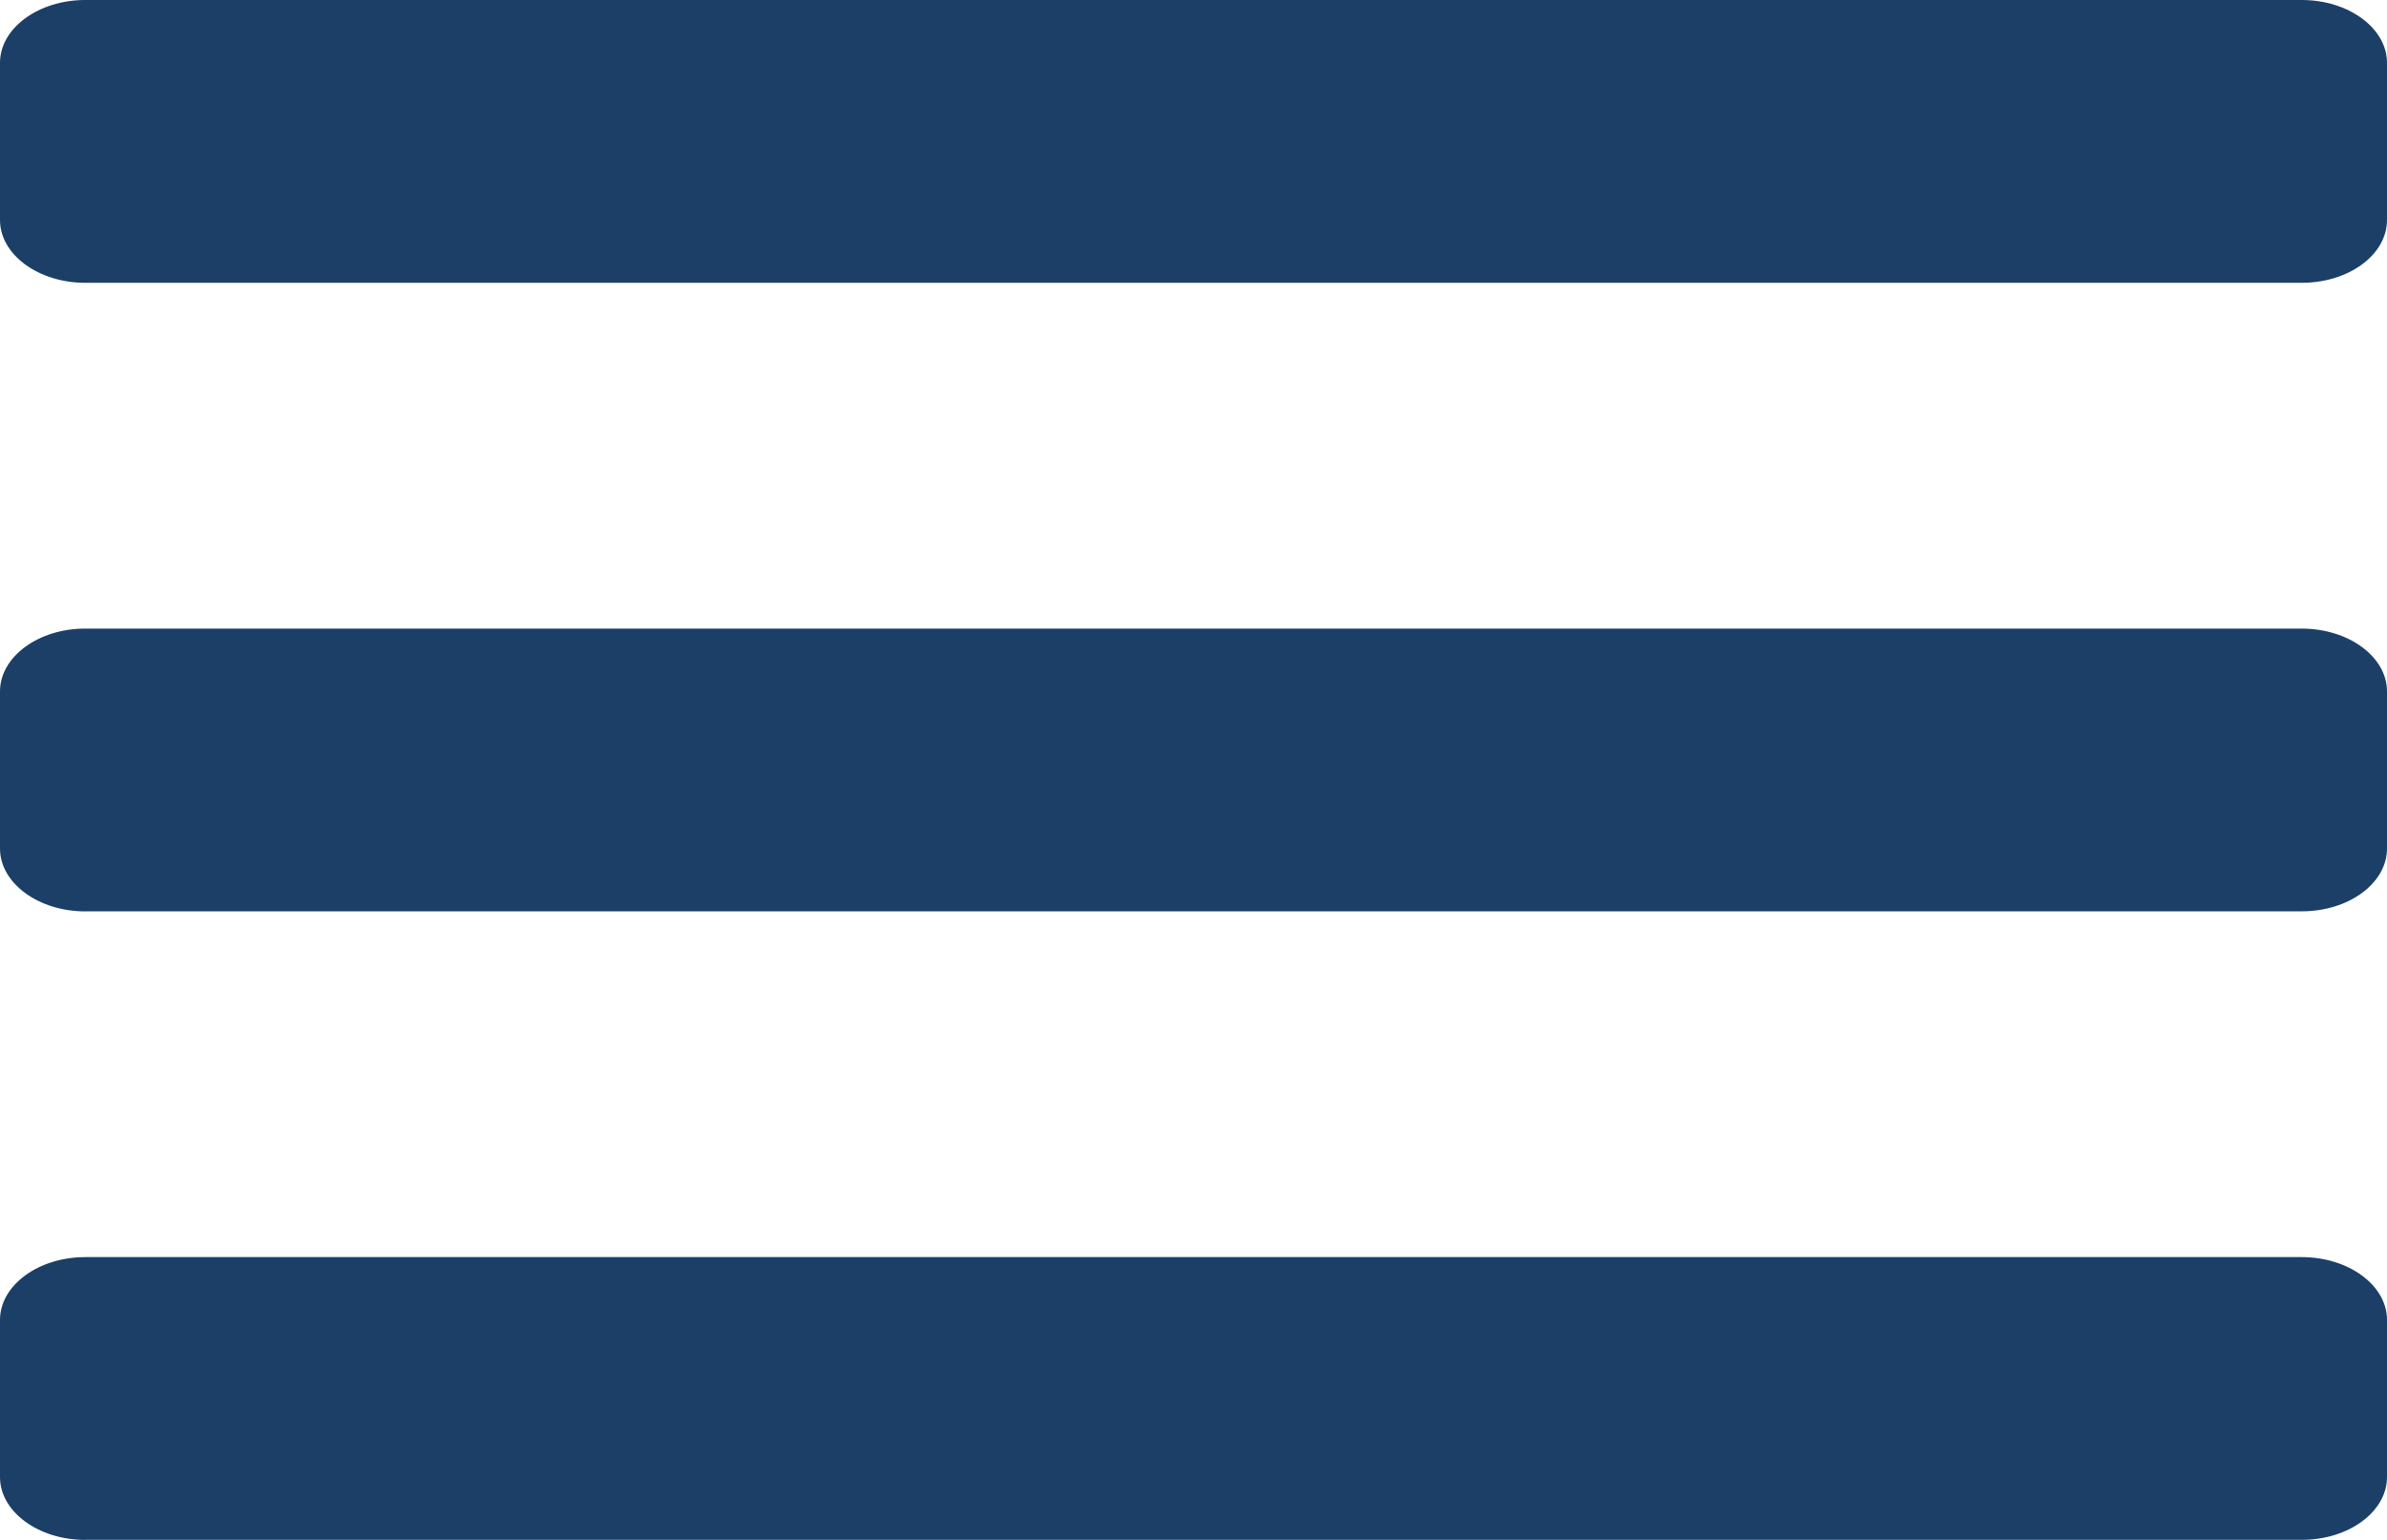 <svg xmlns="http://www.w3.org/2000/svg" width="31" height="20" viewBox="0 0 31 20"><defs><style>.a{fill:#1b3f67;}</style></defs><path class="a" d="M1.107,63.673H29.893c.611,0,1.107-.365,1.107-.816V60.816c0-.451-.5-.816-1.107-.816H1.107C.5,60,0,60.365,0,60.816v2.041C0,63.308.5,63.673,1.107,63.673Zm0,8.163H29.893c.611,0,1.107-.365,1.107-.816V68.98c0-.451-.5-.816-1.107-.816H1.107C.5,68.163,0,68.529,0,68.98V71.02C0,71.471.5,71.837,1.107,71.837Zm0,8.163H29.893C30.5,80,31,79.635,31,79.184V77.143c0-.451-.5-.816-1.107-.816H1.107C.5,76.327,0,76.692,0,77.143v2.041C0,79.635.5,80,1.107,80Z" transform="translate(0 -60)"/></svg>
